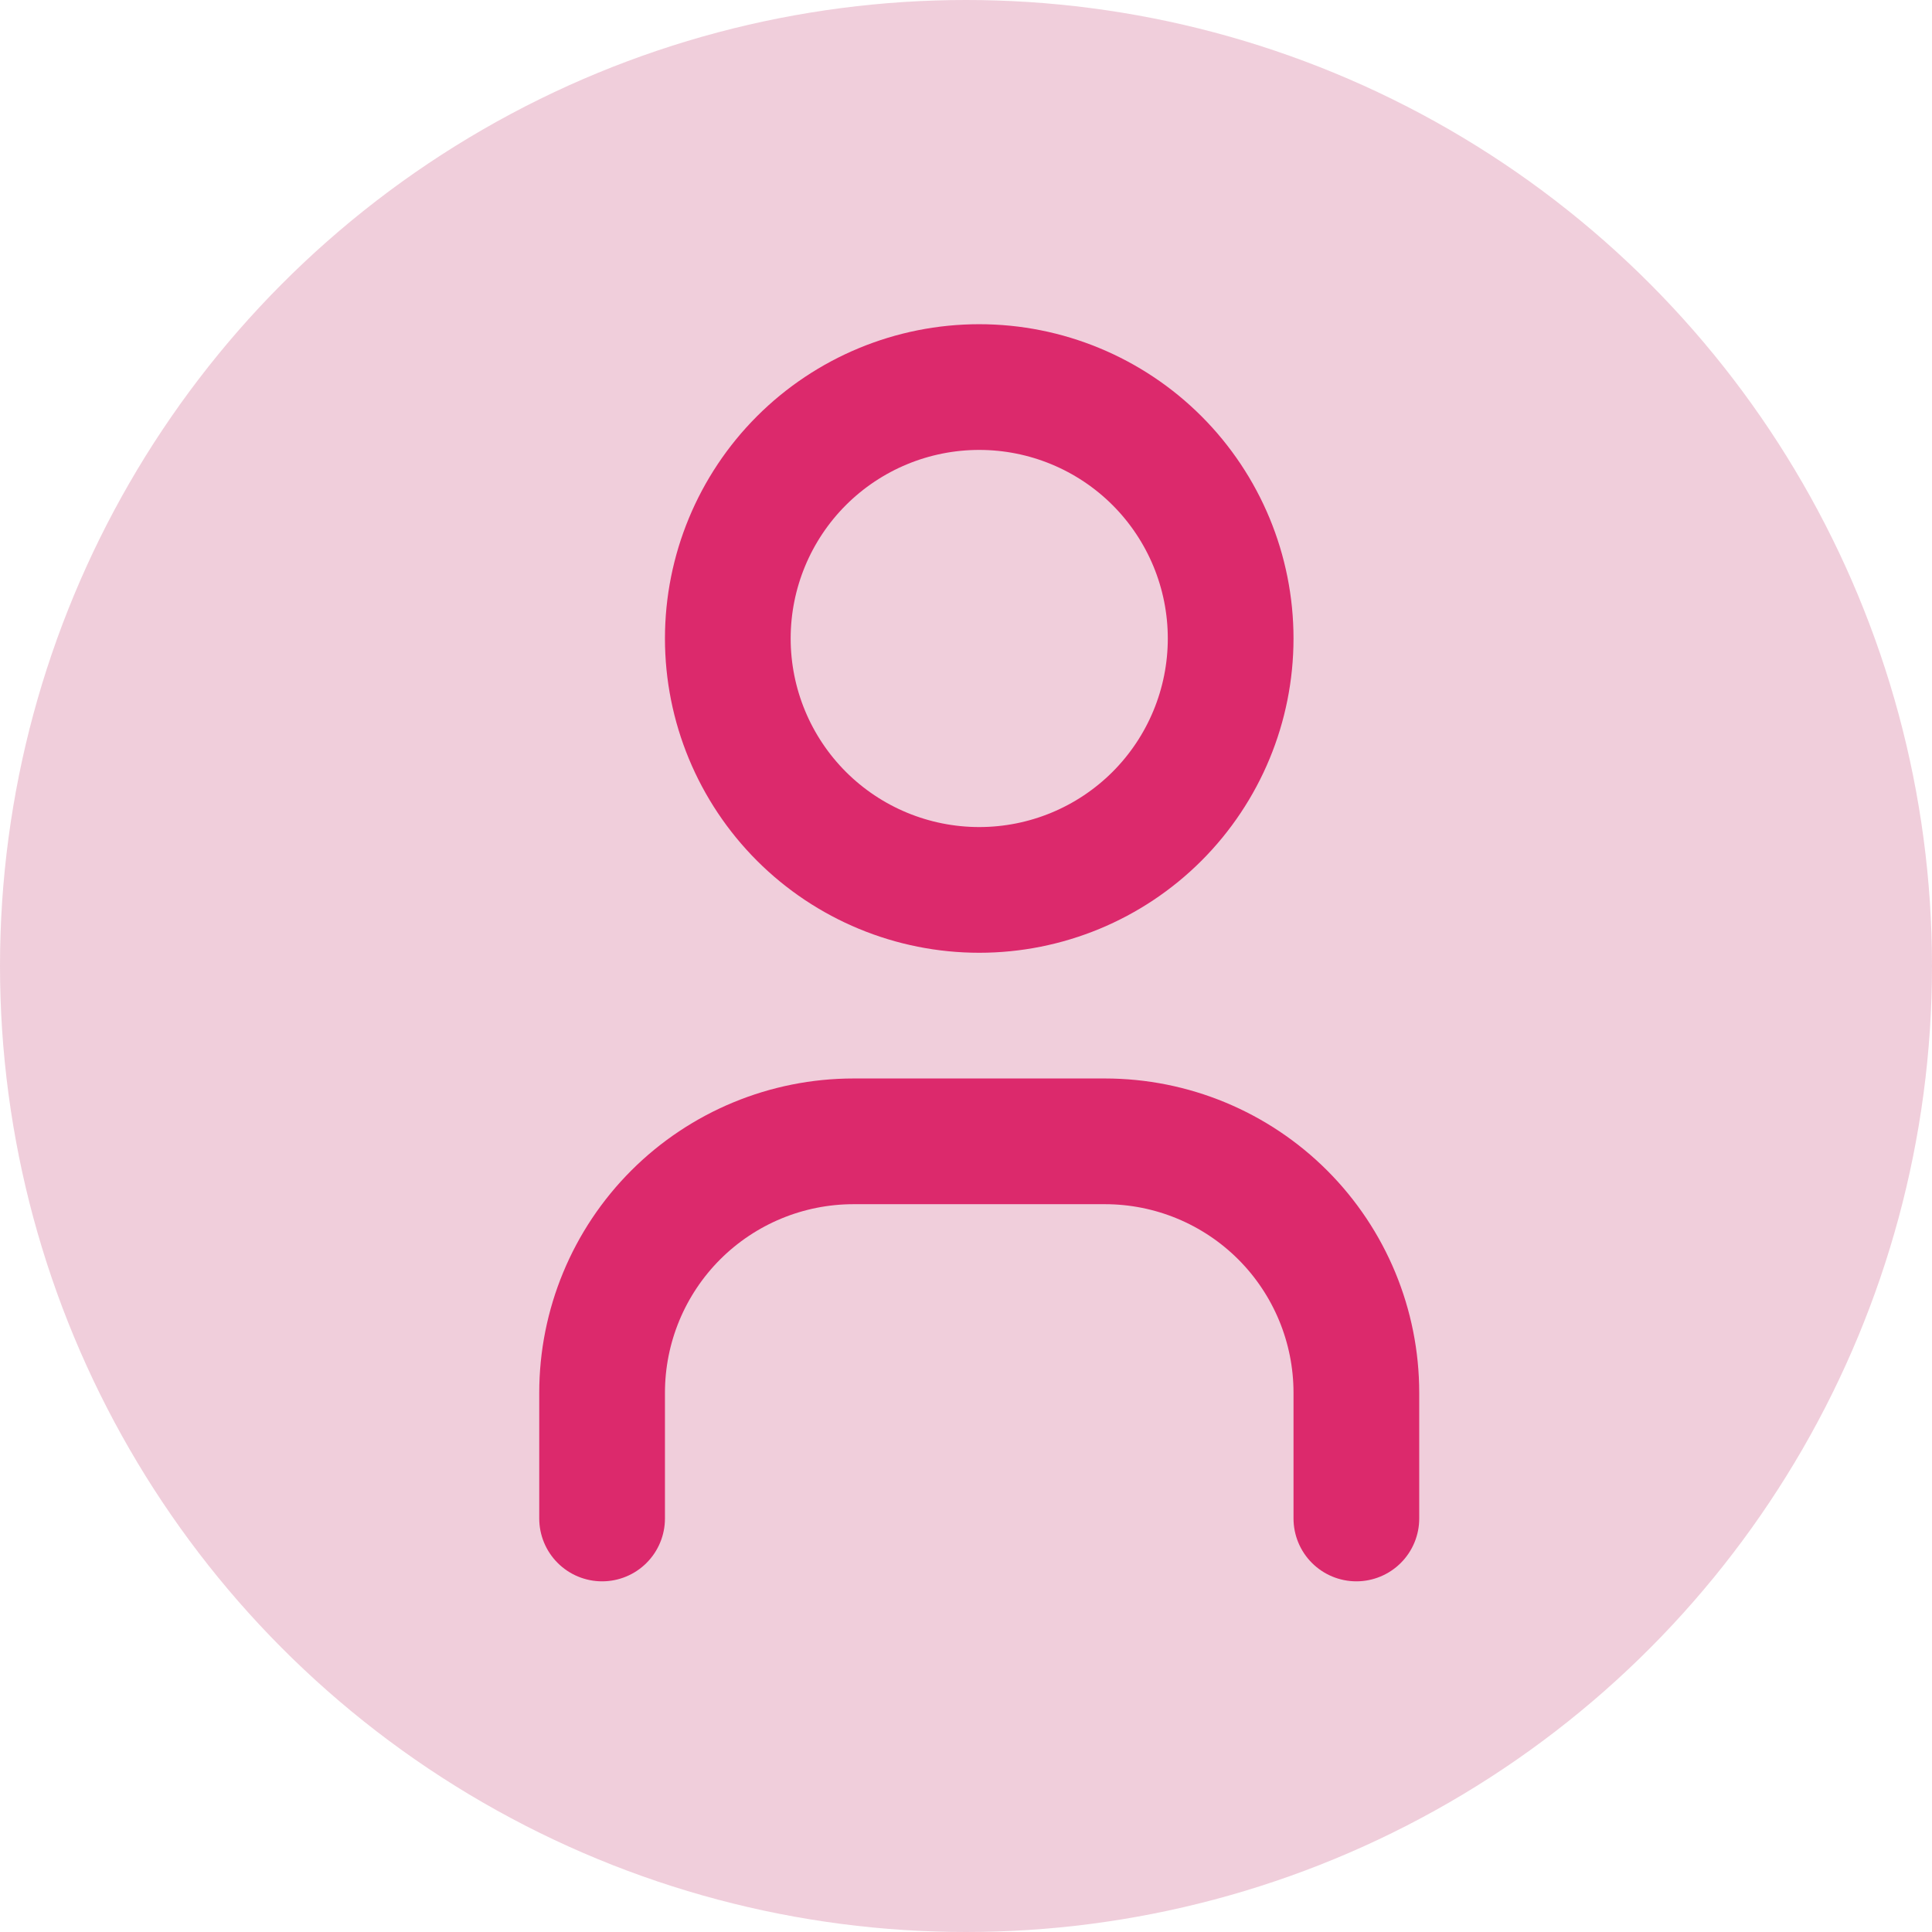 <svg width="73" height="73" viewBox="0 0 73 73" fill="none" xmlns="http://www.w3.org/2000/svg">
<circle cx="36.5" cy="36.5" r="36.5" fill="#B50B4B" fill-opacity="0.2"/>
<path d="M22.75 57.375V52.625C22.75 50.105 23.751 47.689 25.532 45.907C27.314 44.126 29.73 43.125 32.25 43.125H41.75C44.27 43.125 46.686 44.126 48.468 45.907C50.249 47.689 51.25 50.105 51.25 52.625V57.375M27.5 24.125C27.5 26.645 28.501 29.061 30.282 30.843C32.064 32.624 34.48 33.625 37 33.625C39.52 33.625 41.936 32.624 43.718 30.843C45.499 29.061 46.5 26.645 46.5 24.125C46.5 21.605 45.499 19.189 43.718 17.407C41.936 15.626 39.52 14.625 37 14.625C34.48 14.625 32.064 15.626 30.282 17.407C28.501 19.189 27.5 21.605 27.5 24.125Z" stroke="#DC296C" stroke-width="4.75" stroke-linecap="round" stroke-linejoin="round"/>
</svg>
